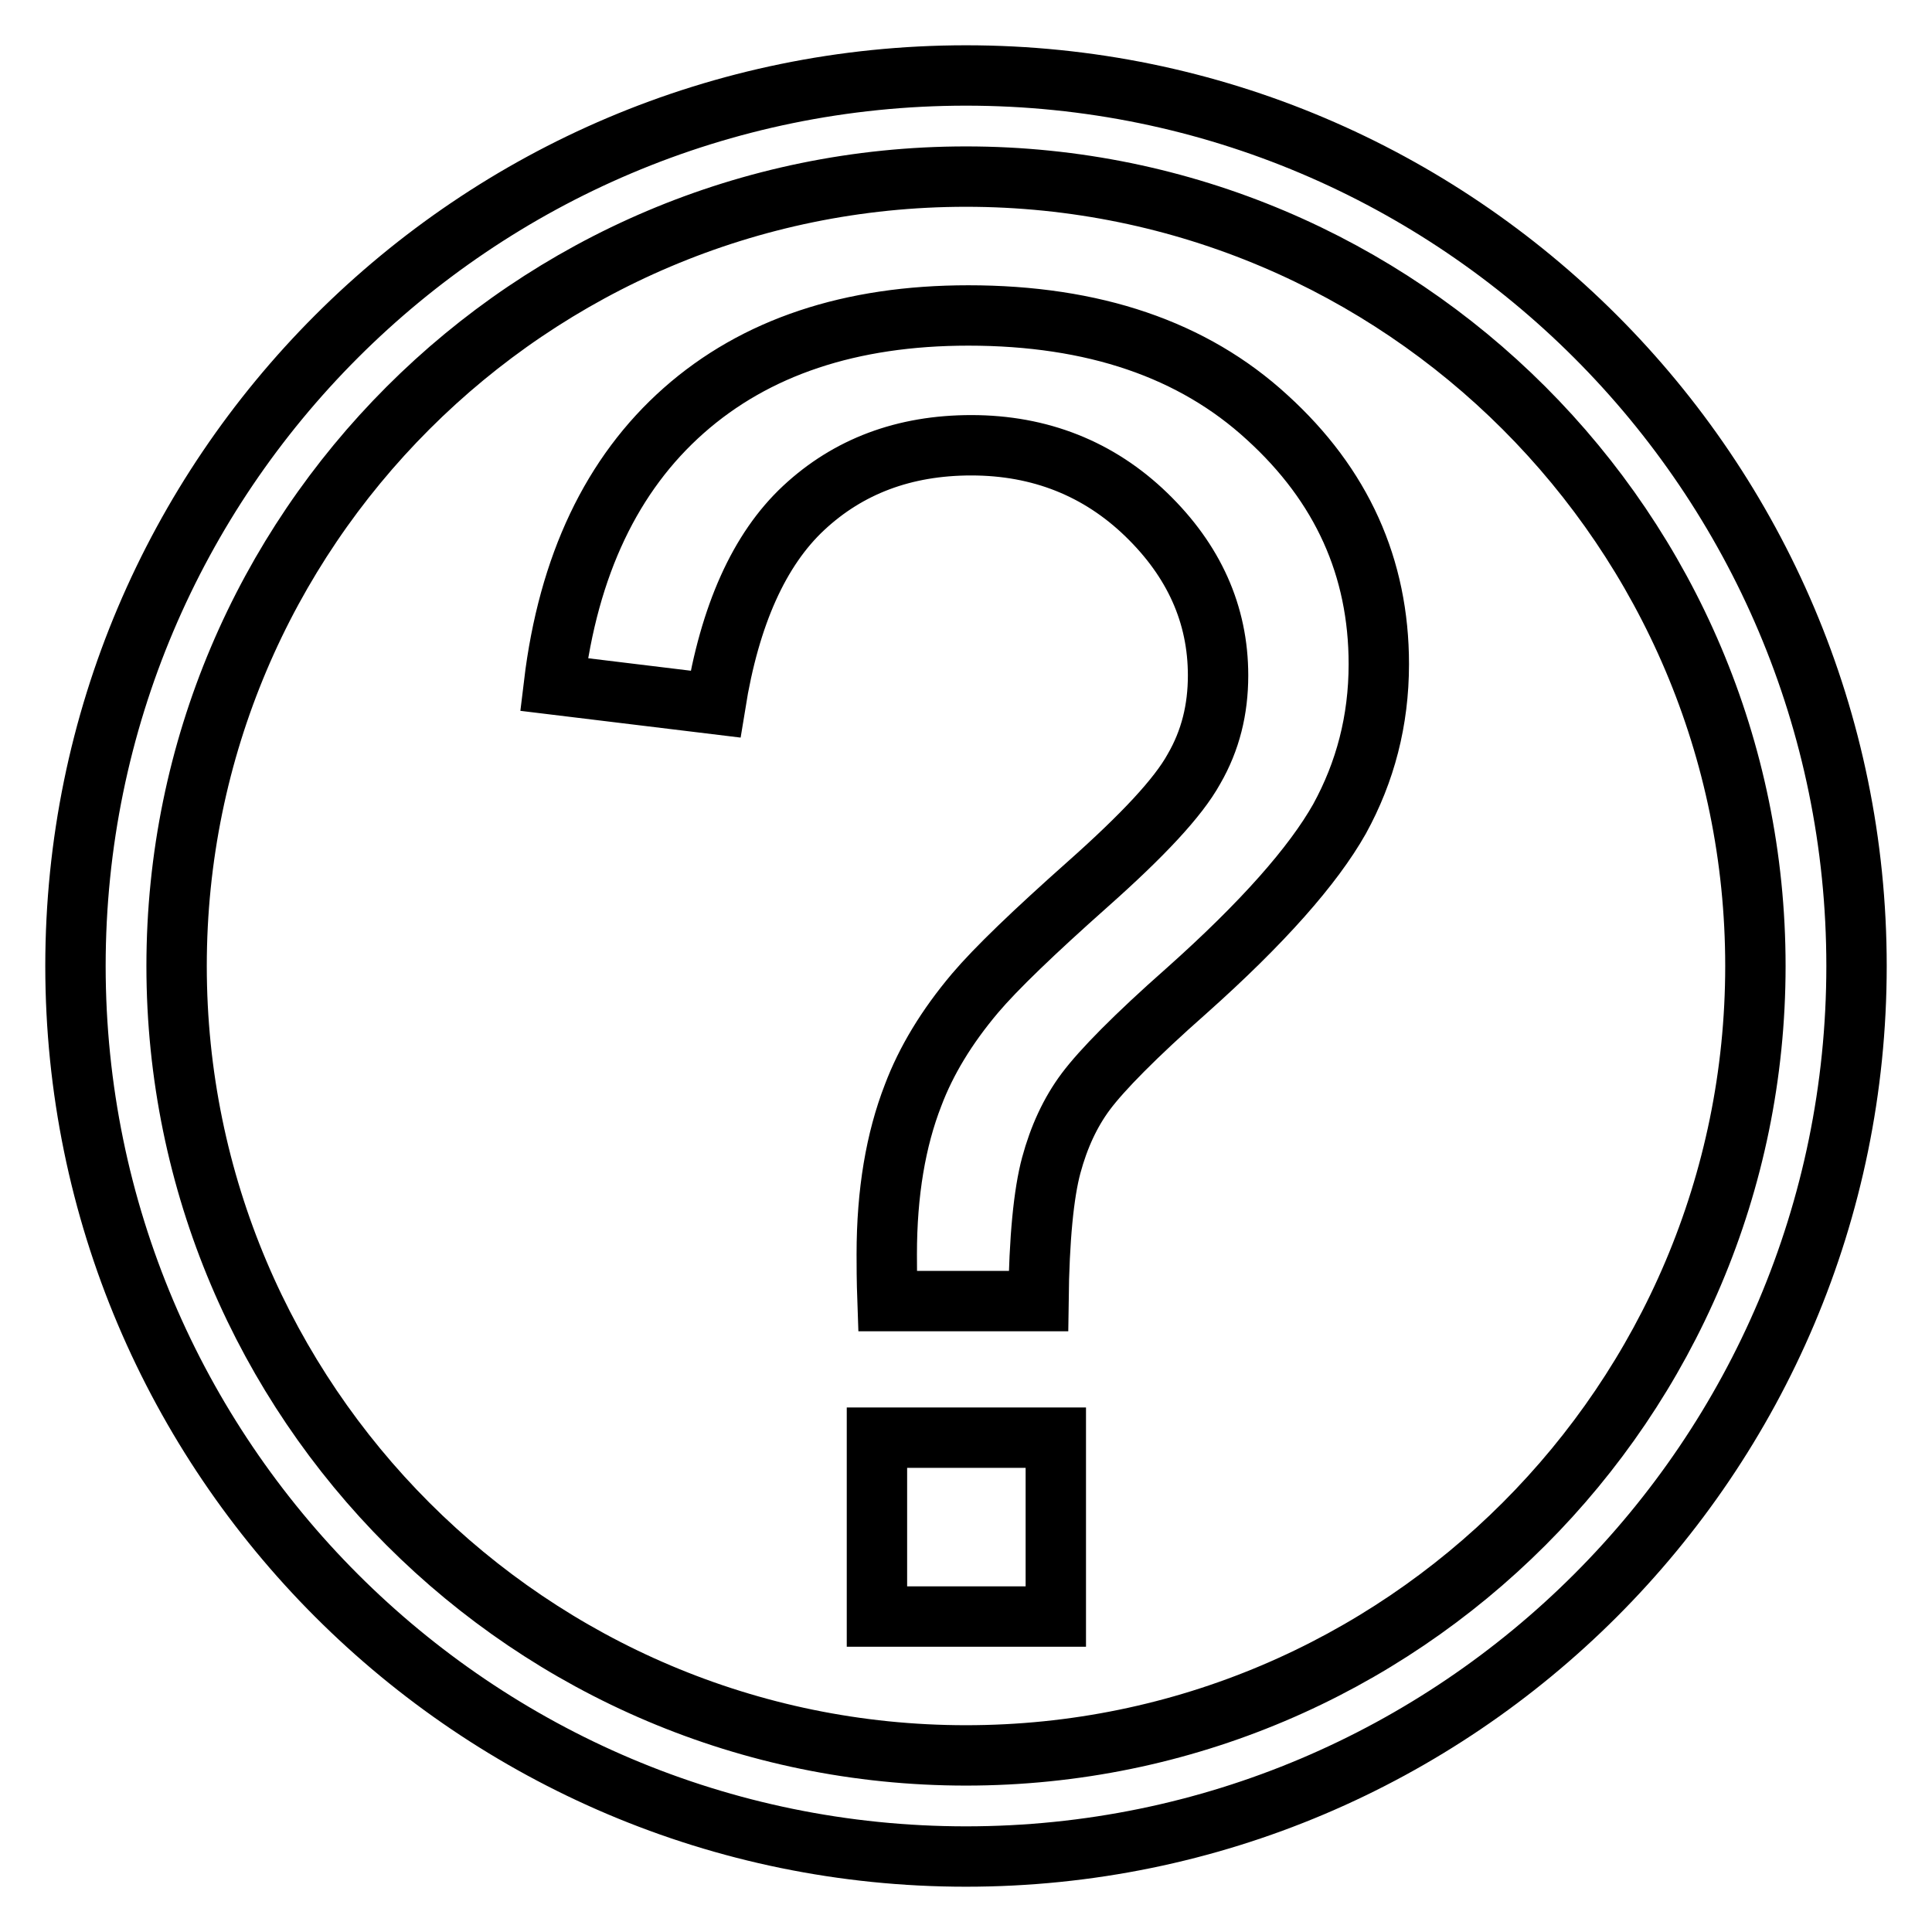 <?xml version="1.0" encoding="utf-8"?>
<!-- Svg Vector Icons : http://www.onlinewebfonts.com/icon -->
<!DOCTYPE svg PUBLIC "-//W3C//DTD SVG 1.1//EN" "http://www.w3.org/Graphics/SVG/1.1/DTD/svg11.dtd">
<svg version="1.1" xmlns="http://www.w3.org/2000/svg" xmlns:xlink="http://www.w3.org/1999/xlink" x="0px" y="0px" viewBox="0 0 256 256" enable-background="new 0 0 256 256" xml:space="preserve">
<g><g><path stroke-width="8" fill-opacity="0" stroke="#000000"  d="M128,10C62.9,10,10,62.9,10,128c0,65.1,52.9,118,118,118c65.1,0,118-52.9,118-118C246,62.9,193.1,10,128,10z M232.6,128c0,57.7-46.9,104.6-104.6,104.6S23.4,185.7,23.4,128S70.3,23.4,128,23.4S232.6,70.3,232.6,128z M116.2,190.5h23.7v23.7h-23.7V190.5z M177.5,108.5c-3.5,6.2-10.2,13.8-20.3,22.8c-6.8,6-11.2,10.5-13.3,13.3s-3.6,6.1-4.6,9.8c-1,3.7-1.6,9.7-1.7,18h-20c-0.1-2.8-0.1-4.9-0.1-6.2c0-8.2,1.2-15.2,3.5-21.1c1.7-4.5,4.4-9,8.2-13.5c2.8-3.3,7.8-8.1,15-14.5c7.2-6.4,11.9-11.4,14-15.2c2.2-3.8,3.2-7.9,3.2-12.4c0-8.1-3.2-15.2-9.5-21.3c-6.3-6.1-14.1-9.2-23.2-9.2c-8.9,0-16.3,2.8-22.2,8.3c-5.9,5.5-9.8,14.2-11.7,26l-21.4-2.6c1.9-15.8,7.7-27.9,17.2-36.3s22.1-12.6,37.7-12.6c16.6,0,29.8,4.5,39.6,13.5c9.9,9,14.8,19.9,14.8,32.7C182.7,95.5,180.9,102.3,177.5,108.5z"/></g></g>
</svg>
